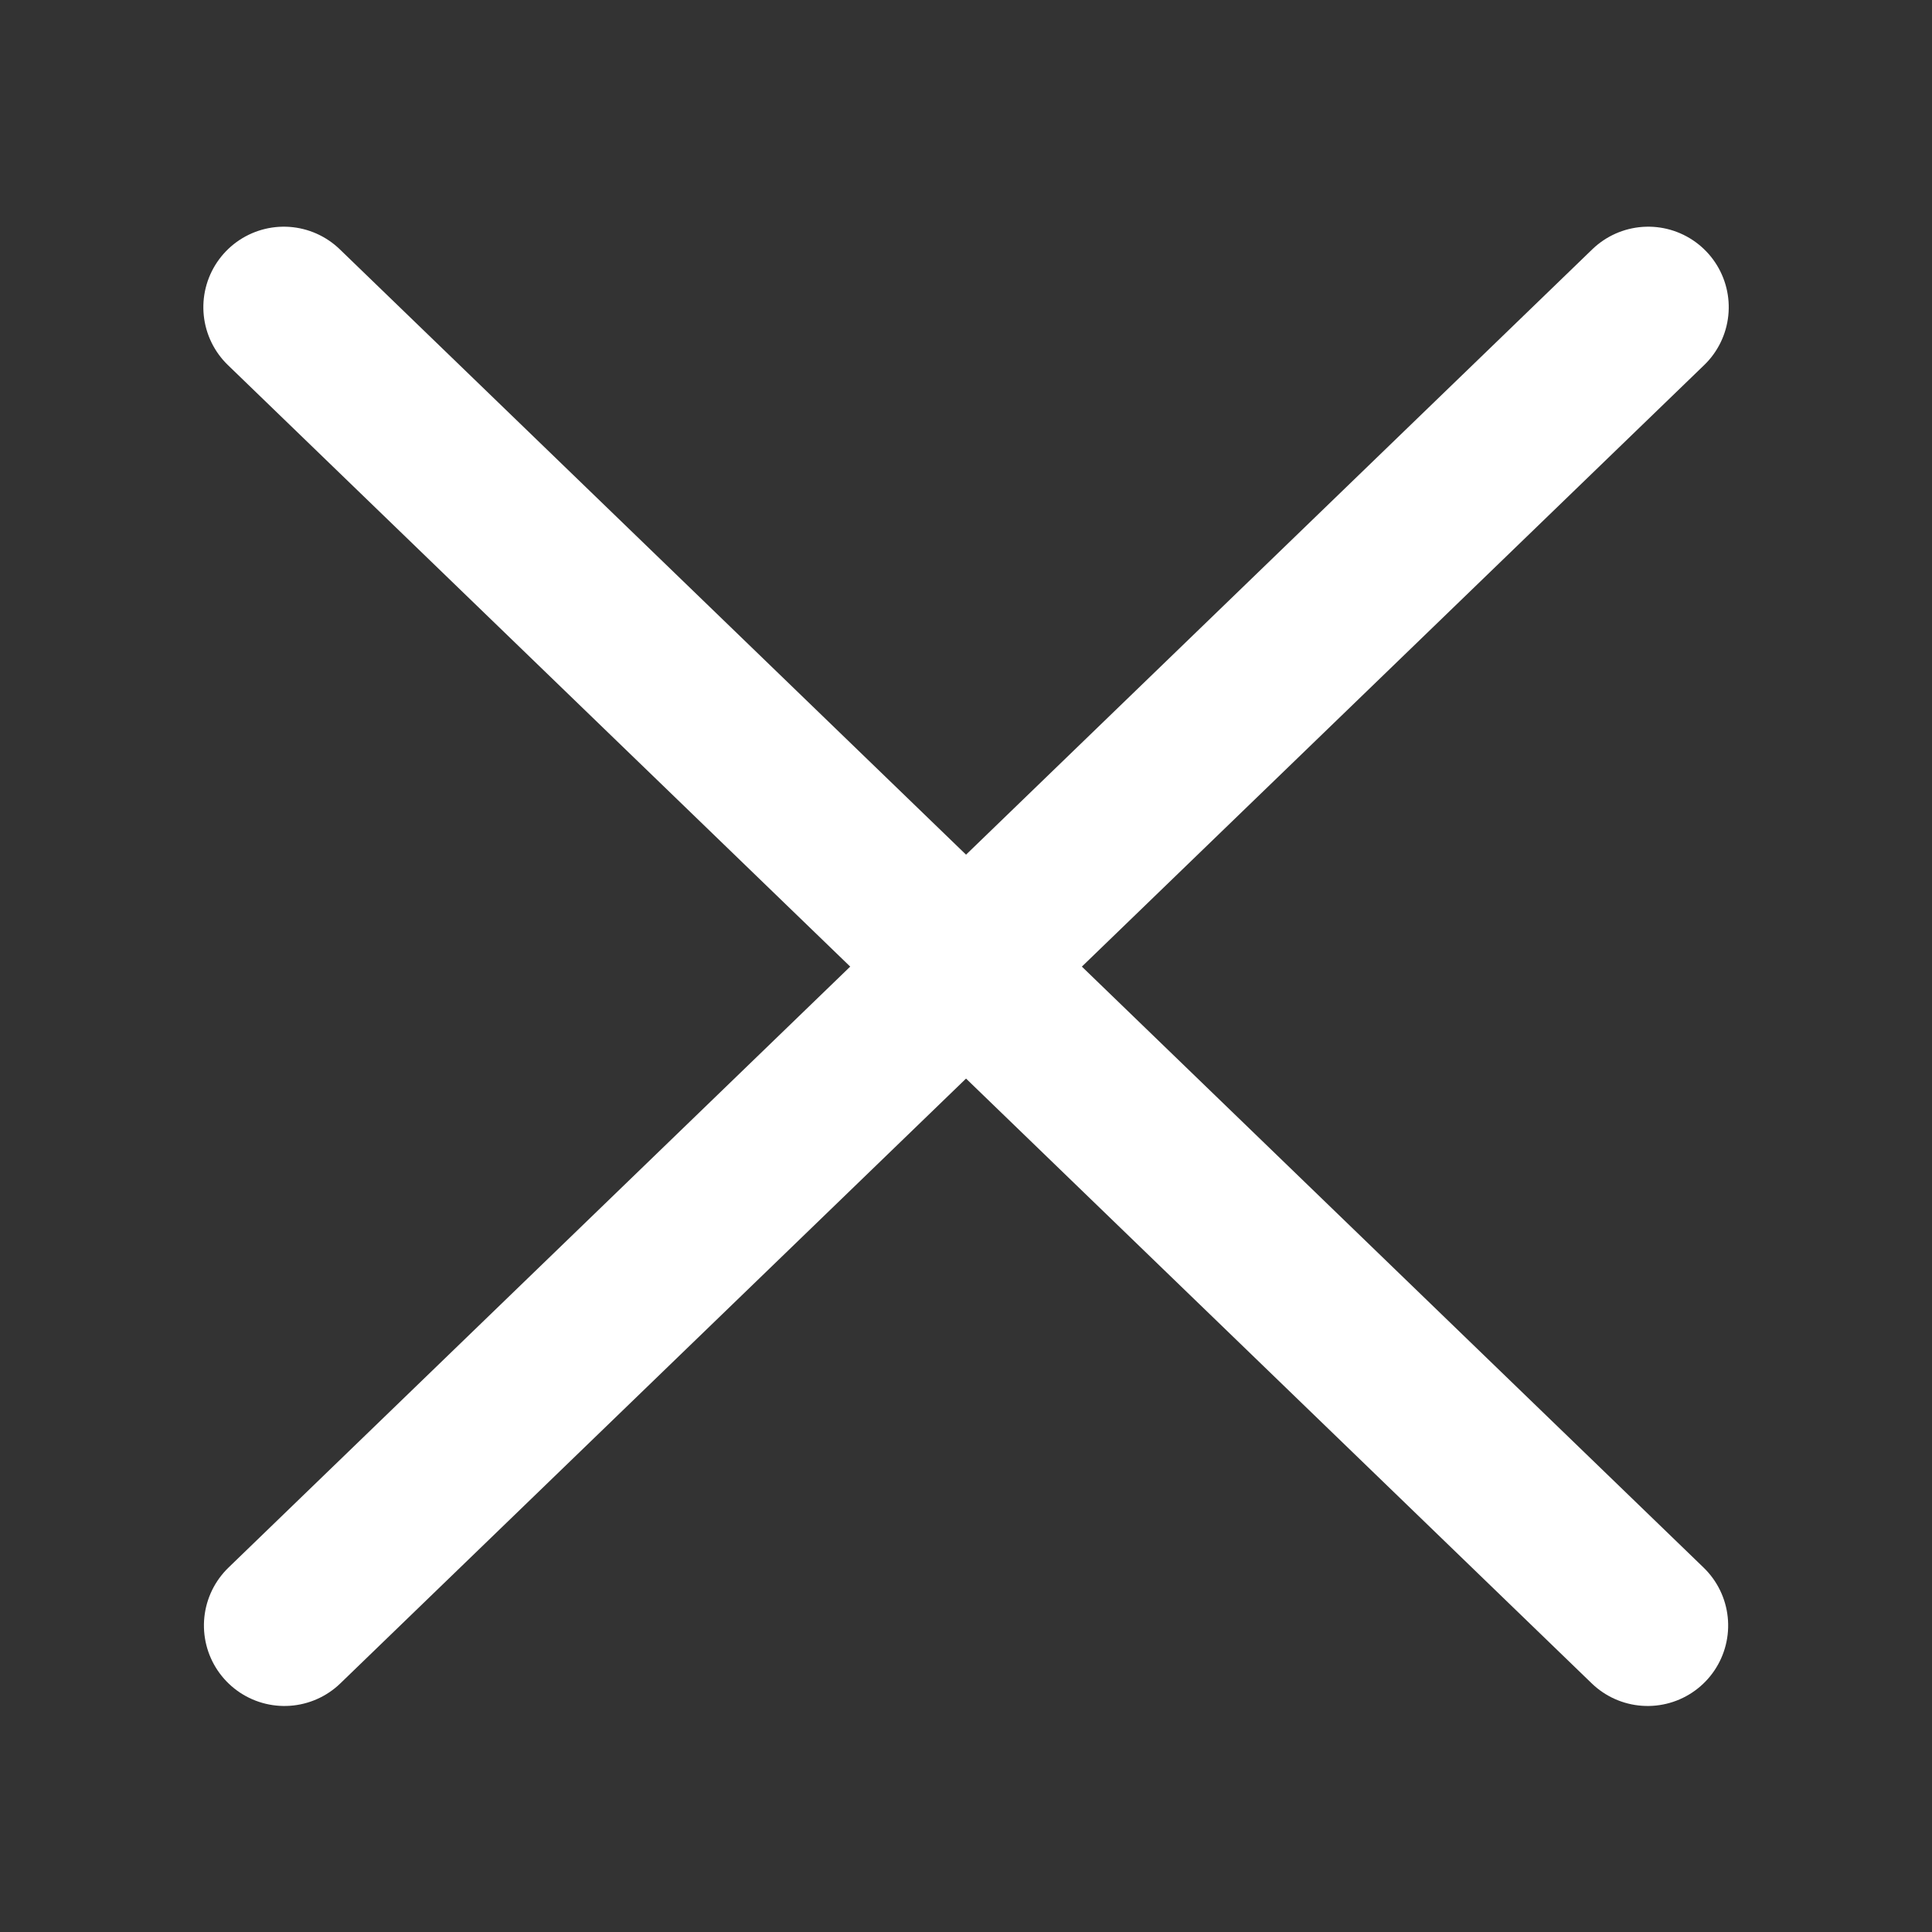 <svg xmlns="http://www.w3.org/2000/svg" width="24" height="24" viewBox="0 0 24 24">
  <rect x="0" y="0" width="24" height="24" fill="#333333" stroke="none"/>
  <g id="vuesax_twotone_menu" data-name="vuesax/twotone/menu" transform="translate(-684 -380)">
    <g id="menu">
      <path id="Vector" d="M0,0H23.563" transform="matrix(0.719, 0.695, -0.695, 0.719, 687.526, 383.816)" fill="none" stroke="#fff" stroke-linecap="round" stroke-width="2"/>
      <path id="Vector-2" data-name="Vector" d="M0,0H24V24H0Z" transform="translate(684 380)" fill="none" opacity="0"/>
      <path id="Vector-3" data-name="Vector" d="M0,0H23.563" transform="matrix(-0.719, 0.695, -0.695, -0.719, 704.475, 383.816)" fill="none" stroke="#fff" stroke-linecap="round" stroke-width="2"/>
    </g>
  </g>
</svg>
